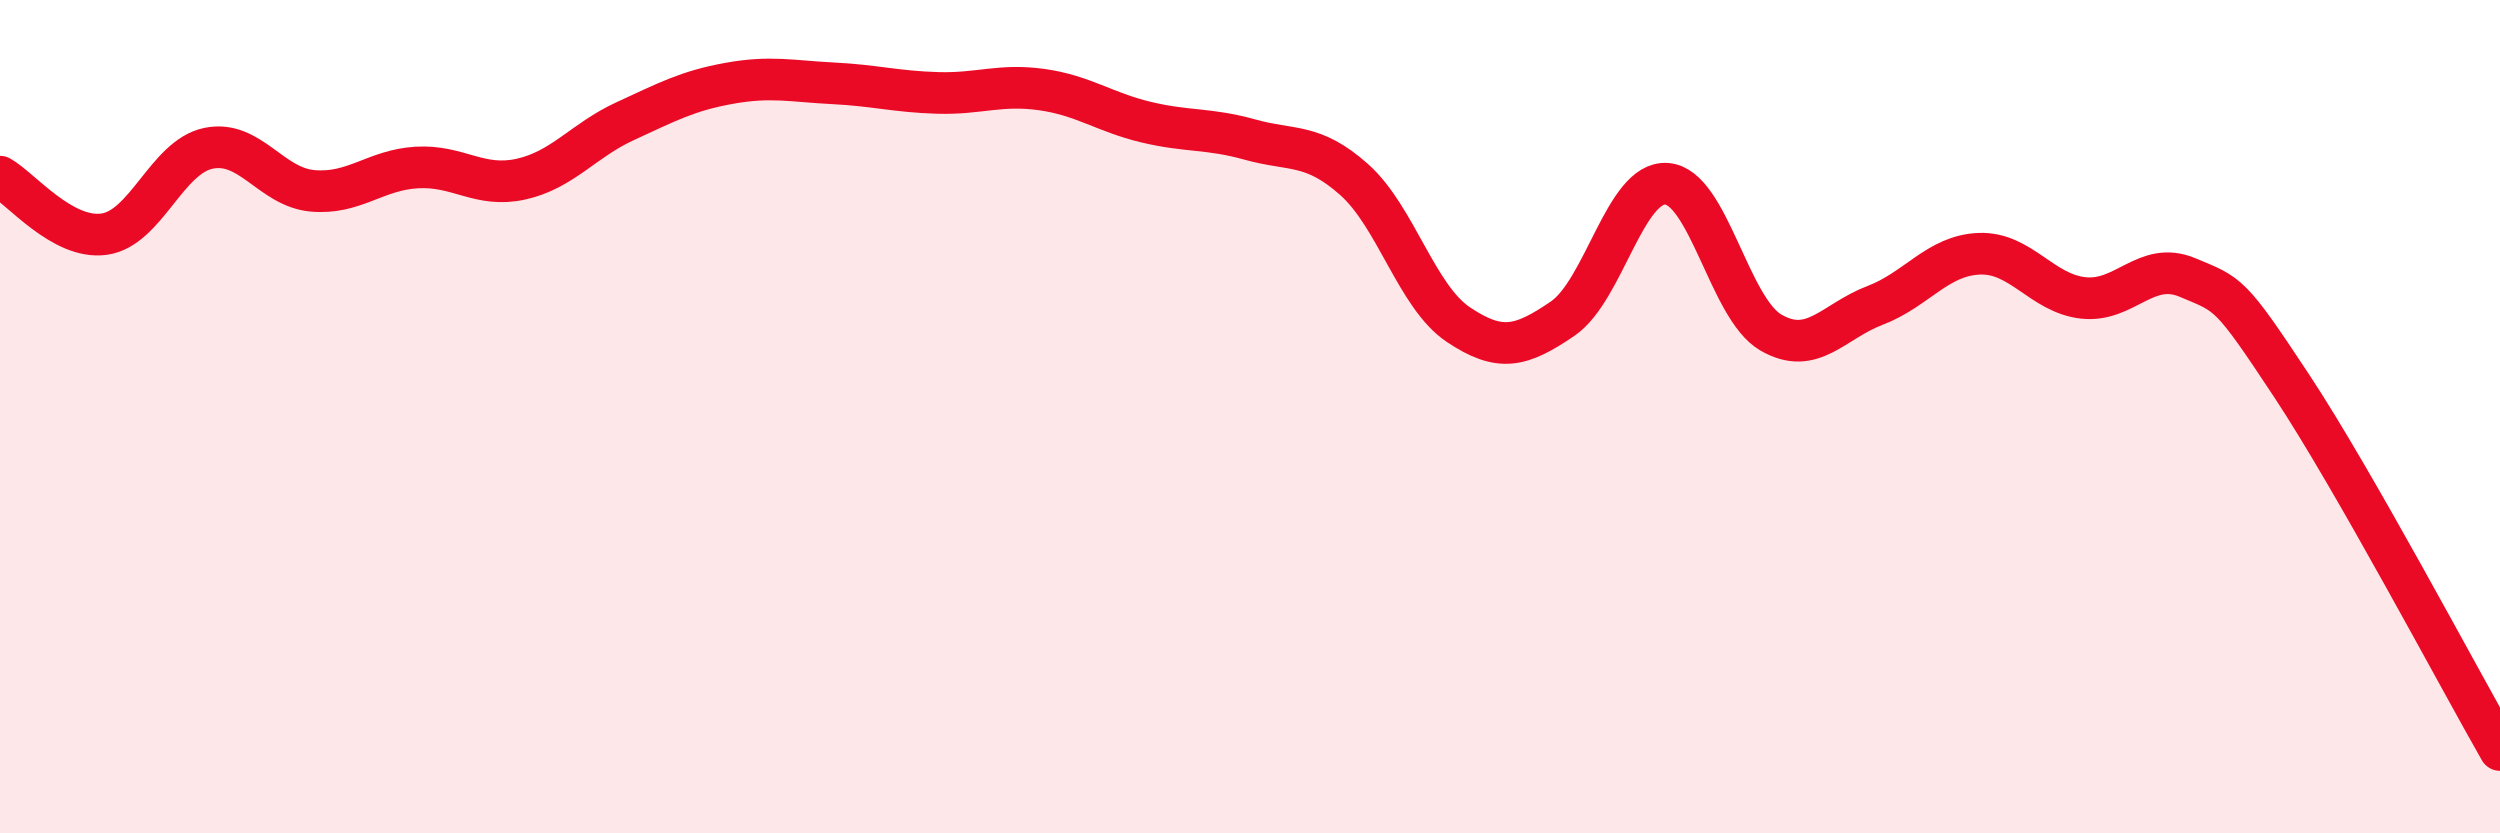 
    <svg width="60" height="20" viewBox="0 0 60 20" xmlns="http://www.w3.org/2000/svg">
      <path
        d="M 0,4.24 C 0.5,4.52 1.5,5.76 2.5,5.62 C 3.5,5.48 4,3.77 5,3.56 C 6,3.35 6.5,4.49 7.5,4.58 C 8.5,4.67 9,4.08 10,4.02 C 11,3.96 11.5,4.52 12.5,4.3 C 13.5,4.08 14,3.37 15,2.91 C 16,2.45 16.5,2.18 17.5,2 C 18.5,1.82 19,1.95 20,2 C 21,2.05 21.5,2.2 22.5,2.23 C 23.5,2.26 24,2.01 25,2.15 C 26,2.29 26.5,2.69 27.5,2.93 C 28.5,3.17 29,3.07 30,3.35 C 31,3.63 31.5,3.42 32.5,4.31 C 33.5,5.2 34,7.12 35,7.79 C 36,8.46 36.5,8.33 37.5,7.65 C 38.5,6.97 39,4.34 40,4.41 C 41,4.48 41.5,7.4 42.5,7.98 C 43.5,8.56 44,7.71 45,7.33 C 46,6.95 46.5,6.13 47.5,6.09 C 48.5,6.05 49,7.04 50,7.15 C 51,7.26 51.5,6.24 52.5,6.66 C 53.5,7.08 53.5,6.99 55,9.26 C 56.5,11.53 59,16.25 60,18L60 20L0 20Z"
        fill="#EB0A25"
        opacity="0.1"
        stroke-linecap="round"
        stroke-linejoin="round"
      />
      <path
        d="M 0,4.24 C 0.5,4.52 1.5,5.76 2.5,5.62 C 3.5,5.48 4,3.77 5,3.56 C 6,3.35 6.5,4.49 7.5,4.58 C 8.5,4.67 9,4.08 10,4.02 C 11,3.96 11.5,4.52 12.5,4.3 C 13.5,4.08 14,3.37 15,2.91 C 16,2.45 16.5,2.18 17.5,2 C 18.5,1.82 19,1.95 20,2 C 21,2.05 21.5,2.2 22.5,2.23 C 23.5,2.26 24,2.01 25,2.15 C 26,2.29 26.5,2.69 27.5,2.93 C 28.5,3.17 29,3.07 30,3.35 C 31,3.63 31.5,3.42 32.5,4.31 C 33.5,5.2 34,7.12 35,7.79 C 36,8.46 36.5,8.33 37.5,7.65 C 38.5,6.97 39,4.34 40,4.41 C 41,4.48 41.5,7.4 42.5,7.98 C 43.5,8.56 44,7.71 45,7.33 C 46,6.95 46.5,6.13 47.5,6.09 C 48.5,6.05 49,7.04 50,7.15 C 51,7.26 51.5,6.24 52.5,6.66 C 53.5,7.08 53.5,6.99 55,9.26 C 56.5,11.53 59,16.25 60,18"
        stroke="#EB0A25"
        stroke-width="1"
        fill="none"
        stroke-linecap="round"
        stroke-linejoin="round"
      />
    </svg>
  